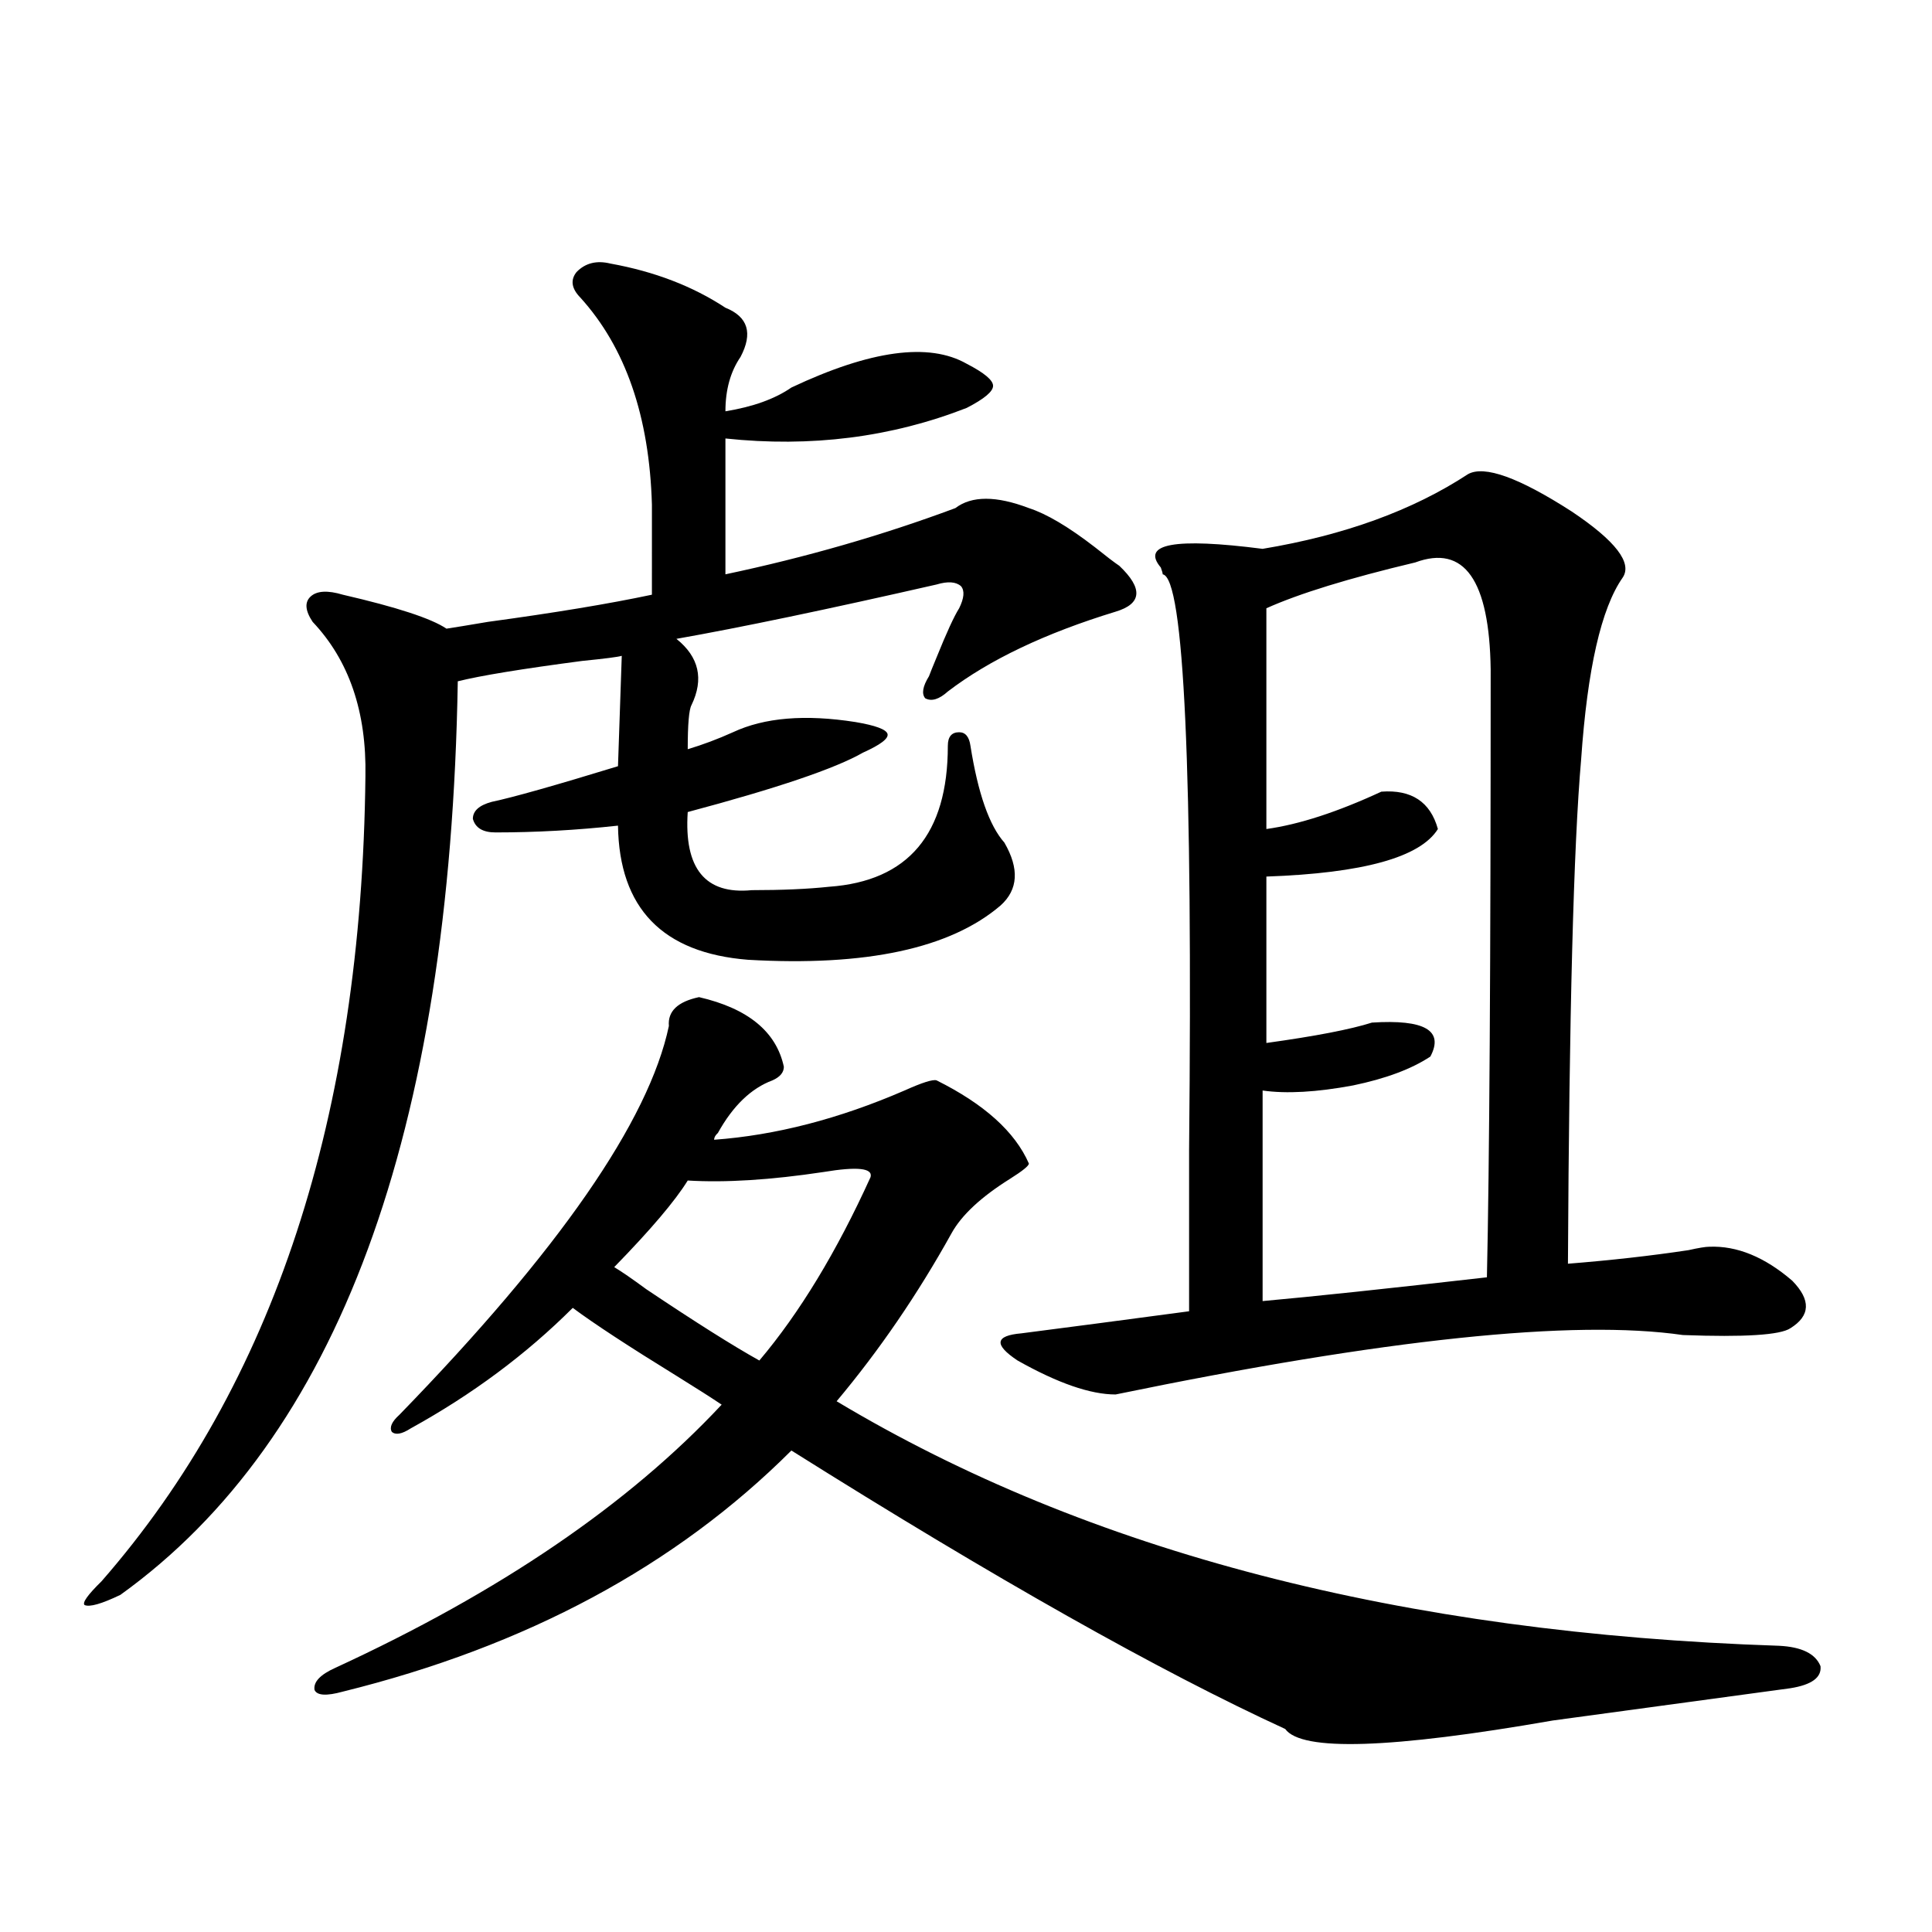 <?xml version="1.0" encoding="utf-8"?>
<!-- Generator: Adobe Illustrator 16.0.0, SVG Export Plug-In . SVG Version: 6.00 Build 0)  -->
<!DOCTYPE svg PUBLIC "-//W3C//DTD SVG 1.1//EN" "http://www.w3.org/Graphics/SVG/1.1/DTD/svg11.dtd">
<svg version="1.1" id="图层_1" xmlns="http://www.w3.org/2000/svg" xmlns:xlink="http://www.w3.org/1999/xlink" x="0px" y="0px"
	 width="1000px" height="1000px" viewBox="0 0 1000 1000" enable-background="new 0 0 1000 1000" xml:space="preserve">
<path d="M315.968,136.426c22.759,4.106,42.591,11.729,59.511,22.852c11.707,4.697,14.299,13.184,7.805,25.488
	c-5.213,7.622-7.805,17.002-7.805,28.125c14.299-2.334,25.686-6.44,34.146-12.305c40.975-19.336,71.218-23.428,90.729-12.305
	c9.101,4.697,13.658,8.501,13.658,11.426c0,2.939-4.558,6.743-13.658,11.426c-39.023,15.244-80.653,20.518-124.875,15.82v70.313
	c41.615-8.789,81.294-20.215,119.021-34.277c8.445-6.44,21.128-6.44,38.048,0c9.101,2.939,20.487,9.668,34.146,20.215
	c5.854,4.697,10.076,7.91,12.683,9.668c12.348,11.729,11.707,19.639-1.951,23.73c-36.432,11.138-65.364,24.912-86.827,41.309
	c-4.558,4.106-8.46,5.273-11.707,3.516c-1.951-2.334-1.311-6.152,1.951-11.426c0.641-1.758,1.951-4.971,3.902-9.668
	c5.198-12.881,9.101-21.382,11.707-25.488c2.592-5.273,2.927-9.077,0.976-11.426c-2.606-2.334-6.829-2.637-12.683-0.879
	c-56.584,12.896-101.461,22.275-134.631,28.125c11.707,9.38,14.299,20.806,7.805,34.277c-1.311,2.349-1.951,9.971-1.951,22.852
	c7.805-2.334,15.609-5.273,23.414-8.789c16.25-7.607,37.393-9.365,63.413-5.273c10.396,1.758,15.93,3.818,16.585,6.152
	c0.641,2.349-3.582,5.576-12.683,9.668c-14.313,8.213-44.557,18.457-90.729,30.762c-1.951,29.307,9.101,42.778,33.17,40.43
	c15.609,0,28.933-0.576,39.999-1.758c40.975-2.925,61.462-27.246,61.462-72.949c0-4.683,1.951-7.031,5.854-7.031
	c3.247,0,5.198,2.349,5.854,7.031c3.902,24.609,9.756,41.309,17.561,50.098c7.805,13.486,7.149,24.321-1.951,32.52
	c-26.021,22.275-69.602,31.641-130.729,28.125c-44.236-3.516-66.675-26.655-67.315-69.434c-21.463,2.349-42.605,3.516-63.413,3.516
	c-6.509,0-10.411-2.334-11.707-7.031c0-4.092,3.247-7.031,9.756-8.789c11.052-2.334,32.835-8.486,65.364-18.457l1.951-57.129
	c-1.951,0.591-8.78,1.47-20.487,2.637c-31.219,4.106-52.682,7.622-64.389,10.547c-3.902,234.38-62.117,391.992-174.63,472.852
	c-9.756,4.684-15.944,6.441-18.536,5.273c-1.311-1.181,1.616-5.273,8.78-12.305c89.099-101.953,134.631-240.82,136.582-416.602
	c0.641-33.398-8.46-60.054-27.316-79.98c-3.902-5.85-4.237-10.244-0.976-13.184c3.247-2.925,8.78-3.213,16.585-0.879
	c27.957,6.455,45.853,12.305,53.657,17.578c3.902-0.576,11.052-1.758,21.463-3.516c34.466-4.683,62.758-9.365,84.876-14.063V261.23
	c-1.311-45.703-13.658-81.436-37.072-107.227c-4.558-4.683-5.213-9.077-1.951-13.184
	C302.95,136.138,308.804,134.668,315.968,136.426z M361.82,516.113c25.365,5.864,39.999,17.881,43.901,36.035
	c0,2.939-1.951,5.273-5.854,7.031c-11.066,4.106-20.487,13.184-28.292,27.246c-1.311,1.182-1.951,2.349-1.951,3.516
	c31.859-2.334,64.709-10.835,98.534-25.488c9.101-4.092,14.634-5.85,16.585-5.273c24.71,12.305,40.64,26.67,47.804,43.066
	c0,1.182-3.262,3.818-9.756,7.91c-14.969,9.38-25.045,18.76-30.243,28.125c-17.561,31.641-37.407,60.645-59.511,87.012
	c130.073,77.935,292.676,120.108,487.793,126.563c11.707,0.577,18.856,4.093,21.463,10.547c0.641,5.851-4.558,9.668-15.609,11.426
	c-34.48,4.684-75.455,10.245-122.924,16.699c-83.9,14.64-130.088,16.109-138.533,4.395c-65.044-29.883-150.24-77.92-255.604-144.141
	c-59.846,59.766-137.237,101.363-232.189,124.805c-8.46,2.335-13.338,2.047-14.634-0.879c-0.655-4.105,2.927-7.91,10.731-11.426
	c85.196-39.248,151.856-84.663,199.995-136.23c-5.213-3.516-13.018-8.486-23.414-14.941c-24.725-15.229-42.605-26.943-53.657-35.156
	c-24.069,24.033-52.041,44.824-83.9,62.402c-4.558,2.939-7.805,3.516-9.756,1.758c-1.311-2.334,0-5.273,3.902-8.789
	c82.59-84.951,129.098-152.051,139.509-201.27C345.556,523.447,350.754,518.462,361.82,516.113z M355.967,611.035
	c-6.509,10.547-19.191,25.488-38.048,44.824c3.902,2.349,9.421,6.152,16.585,11.426c25.365,17.002,44.877,29.307,58.535,36.914
	c20.808-24.609,39.999-56.25,57.56-94.922c1.296-4.683-6.829-5.562-24.39-2.637C398.893,610.747,375.479,612.217,355.967,611.035z
	 M759.859,245.41c8.445-4.683,26.341,1.758,53.657,19.336c22.759,15.244,31.539,26.67,26.341,34.277
	c-11.066,15.82-18.216,47.173-21.463,94.043c-3.902,44.536-6.188,131.548-6.829,261.035c22.104-1.758,42.926-4.092,62.438-7.031
	c5.198-1.167,8.78-1.758,10.731-1.758c14.299-0.576,28.612,5.273,42.926,17.578c9.756,9.971,9.421,18.169-0.976,24.609
	c-5.213,3.516-23.749,4.697-55.608,3.516c-56.584-8.198-154.478,2.061-293.651,30.762c-13.018,0-29.923-5.85-50.73-17.578
	c-12.362-8.198-11.707-12.881,1.951-14.063c22.759-2.925,51.706-6.729,86.827-11.426c0-20.503,0-48.34,0-83.496
	c1.951-196.875-2.606-296.191-13.658-297.949c0-0.576-0.335-1.758-0.976-3.516c-10.411-12.305,7.149-15.518,52.682-9.668
	C695.791,277.051,731.232,264.17,759.859,245.41z M732.543,291.113c-34.48,8.213-60.166,16.123-77.071,23.73v114.258
	c16.905-2.334,36.737-8.789,59.511-19.336c15.609-1.167,25.365,5.273,29.268,19.336c-9.115,14.653-38.703,22.852-88.778,24.609
	v86.133c25.365-3.516,43.566-7.031,54.633-10.547c27.316-1.758,37.393,4.106,30.243,17.578
	c-9.756,6.455-23.094,11.426-39.999,14.941c-18.871,3.516-34.48,4.395-46.828,2.637v108.984
	c26.006-2.334,64.709-6.44,116.095-12.305c1.296-57.417,1.951-162.295,1.951-314.648
	C770.911,300.205,757.908,281.748,732.543,291.113z"/>
</svg>
